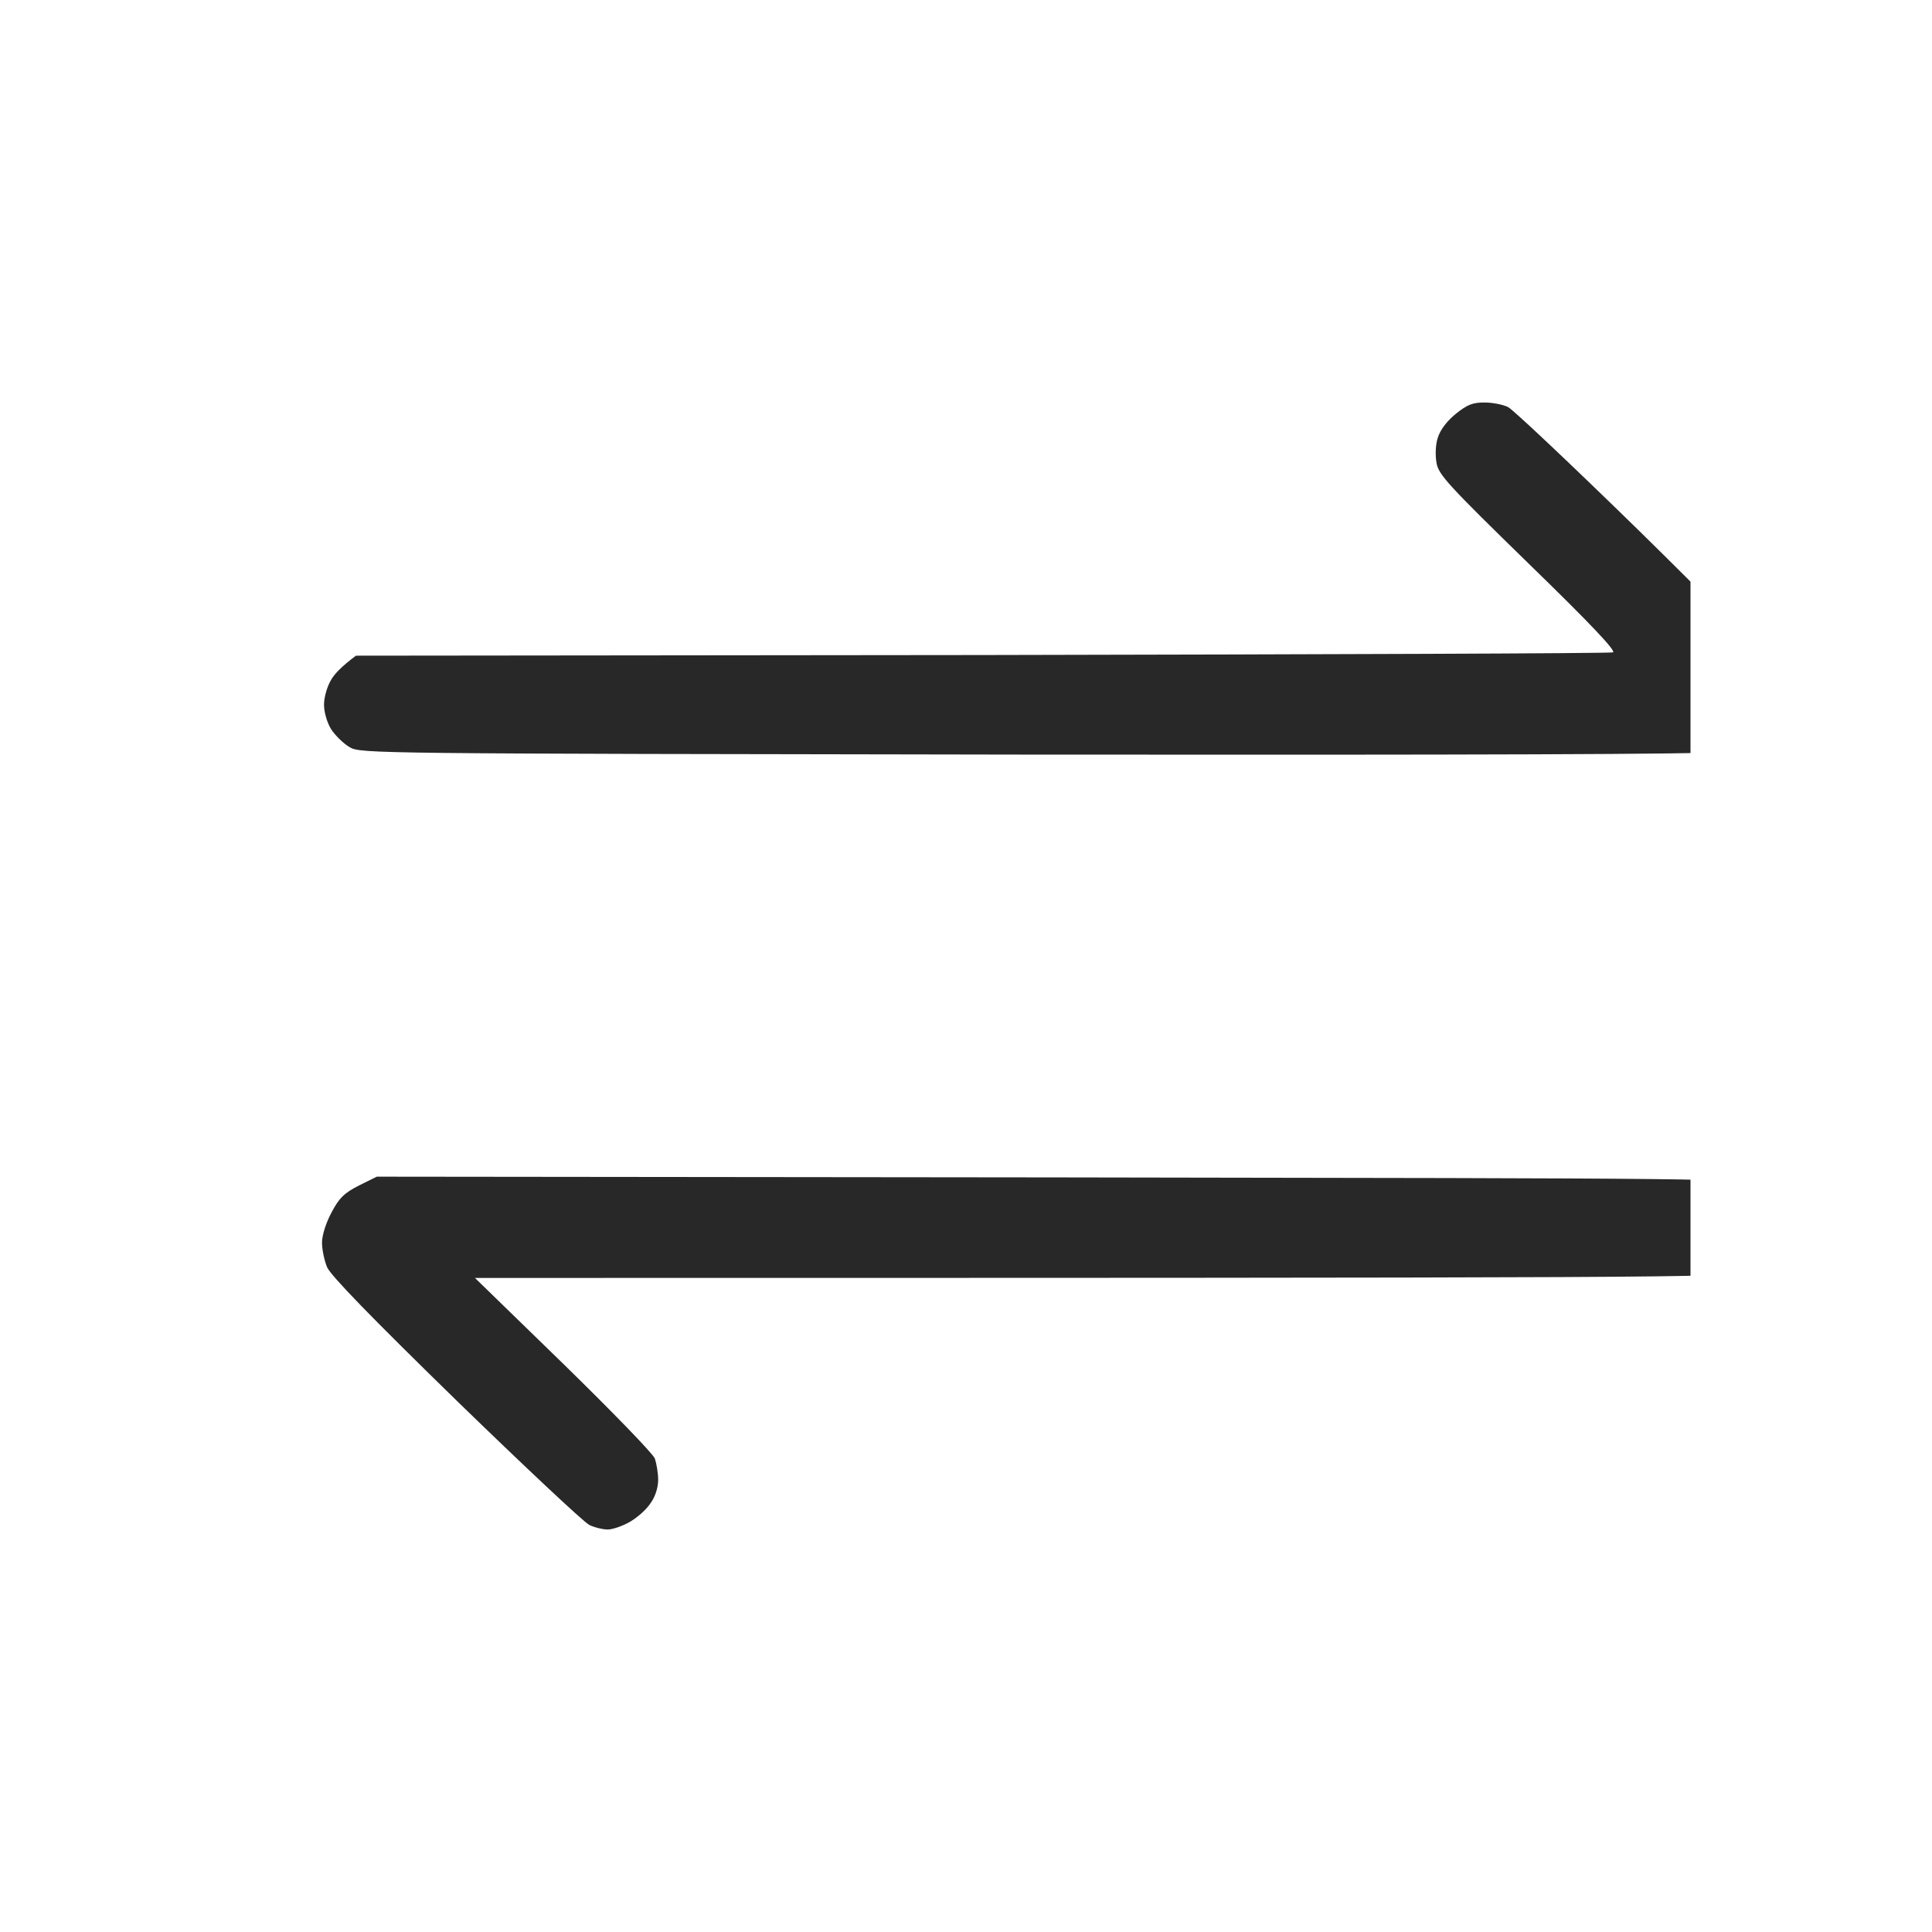 <svg width="24" height="24" viewBox="0 0 24 24" fill="none" xmlns="http://www.w3.org/2000/svg">
<g clip-path="url(#clip0_3222_2592)">
<path d="M18.438 5C18.538 5 18.667 5.024 18.734 5.057C18.797 5.089 19.528 5.779 20.359 6.591C21.186 7.402 21.896 8.125 21.933 8.198C21.971 8.267 22 8.421 22 8.53C22 8.648 21.967 8.798 21.921 8.888C21.879 8.969 21.774 9.099 21.691 9.172C21.591 9.261 21.47 9.314 21.323 9.342C21.177 9.37 18.291 9.379 12.791 9.374C4.564 9.362 4.48 9.362 4.342 9.281C4.267 9.237 4.163 9.135 4.113 9.058C4.063 8.977 4.025 8.847 4.025 8.754C4.025 8.664 4.063 8.53 4.109 8.453C4.15 8.376 4.242 8.279 4.422 8.145L12.198 8.137C16.475 8.129 20.004 8.117 20.037 8.104C20.079 8.088 19.753 7.743 18.985 6.997C17.991 6.027 17.87 5.897 17.845 5.751C17.828 5.657 17.832 5.523 17.861 5.438C17.89 5.341 17.974 5.231 18.083 5.142C18.225 5.028 18.291 5 18.438 5V5ZM4.681 14.617L13.13 14.626C21.503 14.638 21.578 14.638 21.691 14.719C21.749 14.764 21.841 14.853 21.891 14.914C21.954 14.999 21.979 15.088 21.979 15.238C21.979 15.401 21.954 15.482 21.875 15.587C21.816 15.664 21.695 15.762 21.603 15.802C21.445 15.871 21.039 15.875 5.9 15.875L6.994 16.939C7.596 17.527 8.11 18.055 8.135 18.119C8.155 18.18 8.176 18.298 8.176 18.383C8.176 18.473 8.143 18.59 8.08 18.675C8.03 18.753 7.909 18.858 7.821 18.907C7.729 18.959 7.608 19 7.55 19C7.491 19 7.387 18.976 7.32 18.943C7.249 18.907 6.506 18.209 5.662 17.389C4.61 16.362 4.109 15.847 4.063 15.741C4.029 15.66 4 15.522 4 15.437C4 15.348 4.046 15.198 4.117 15.064C4.213 14.881 4.276 14.82 4.459 14.727L4.681 14.617Z" fill="#282828"/>
</g>
<defs>
<clipPath id="clip0_3222_2592">
<rect width="18" height="14" fill="white" transform="translate(3 5)"/>
</clipPath>
</defs>
</svg>

